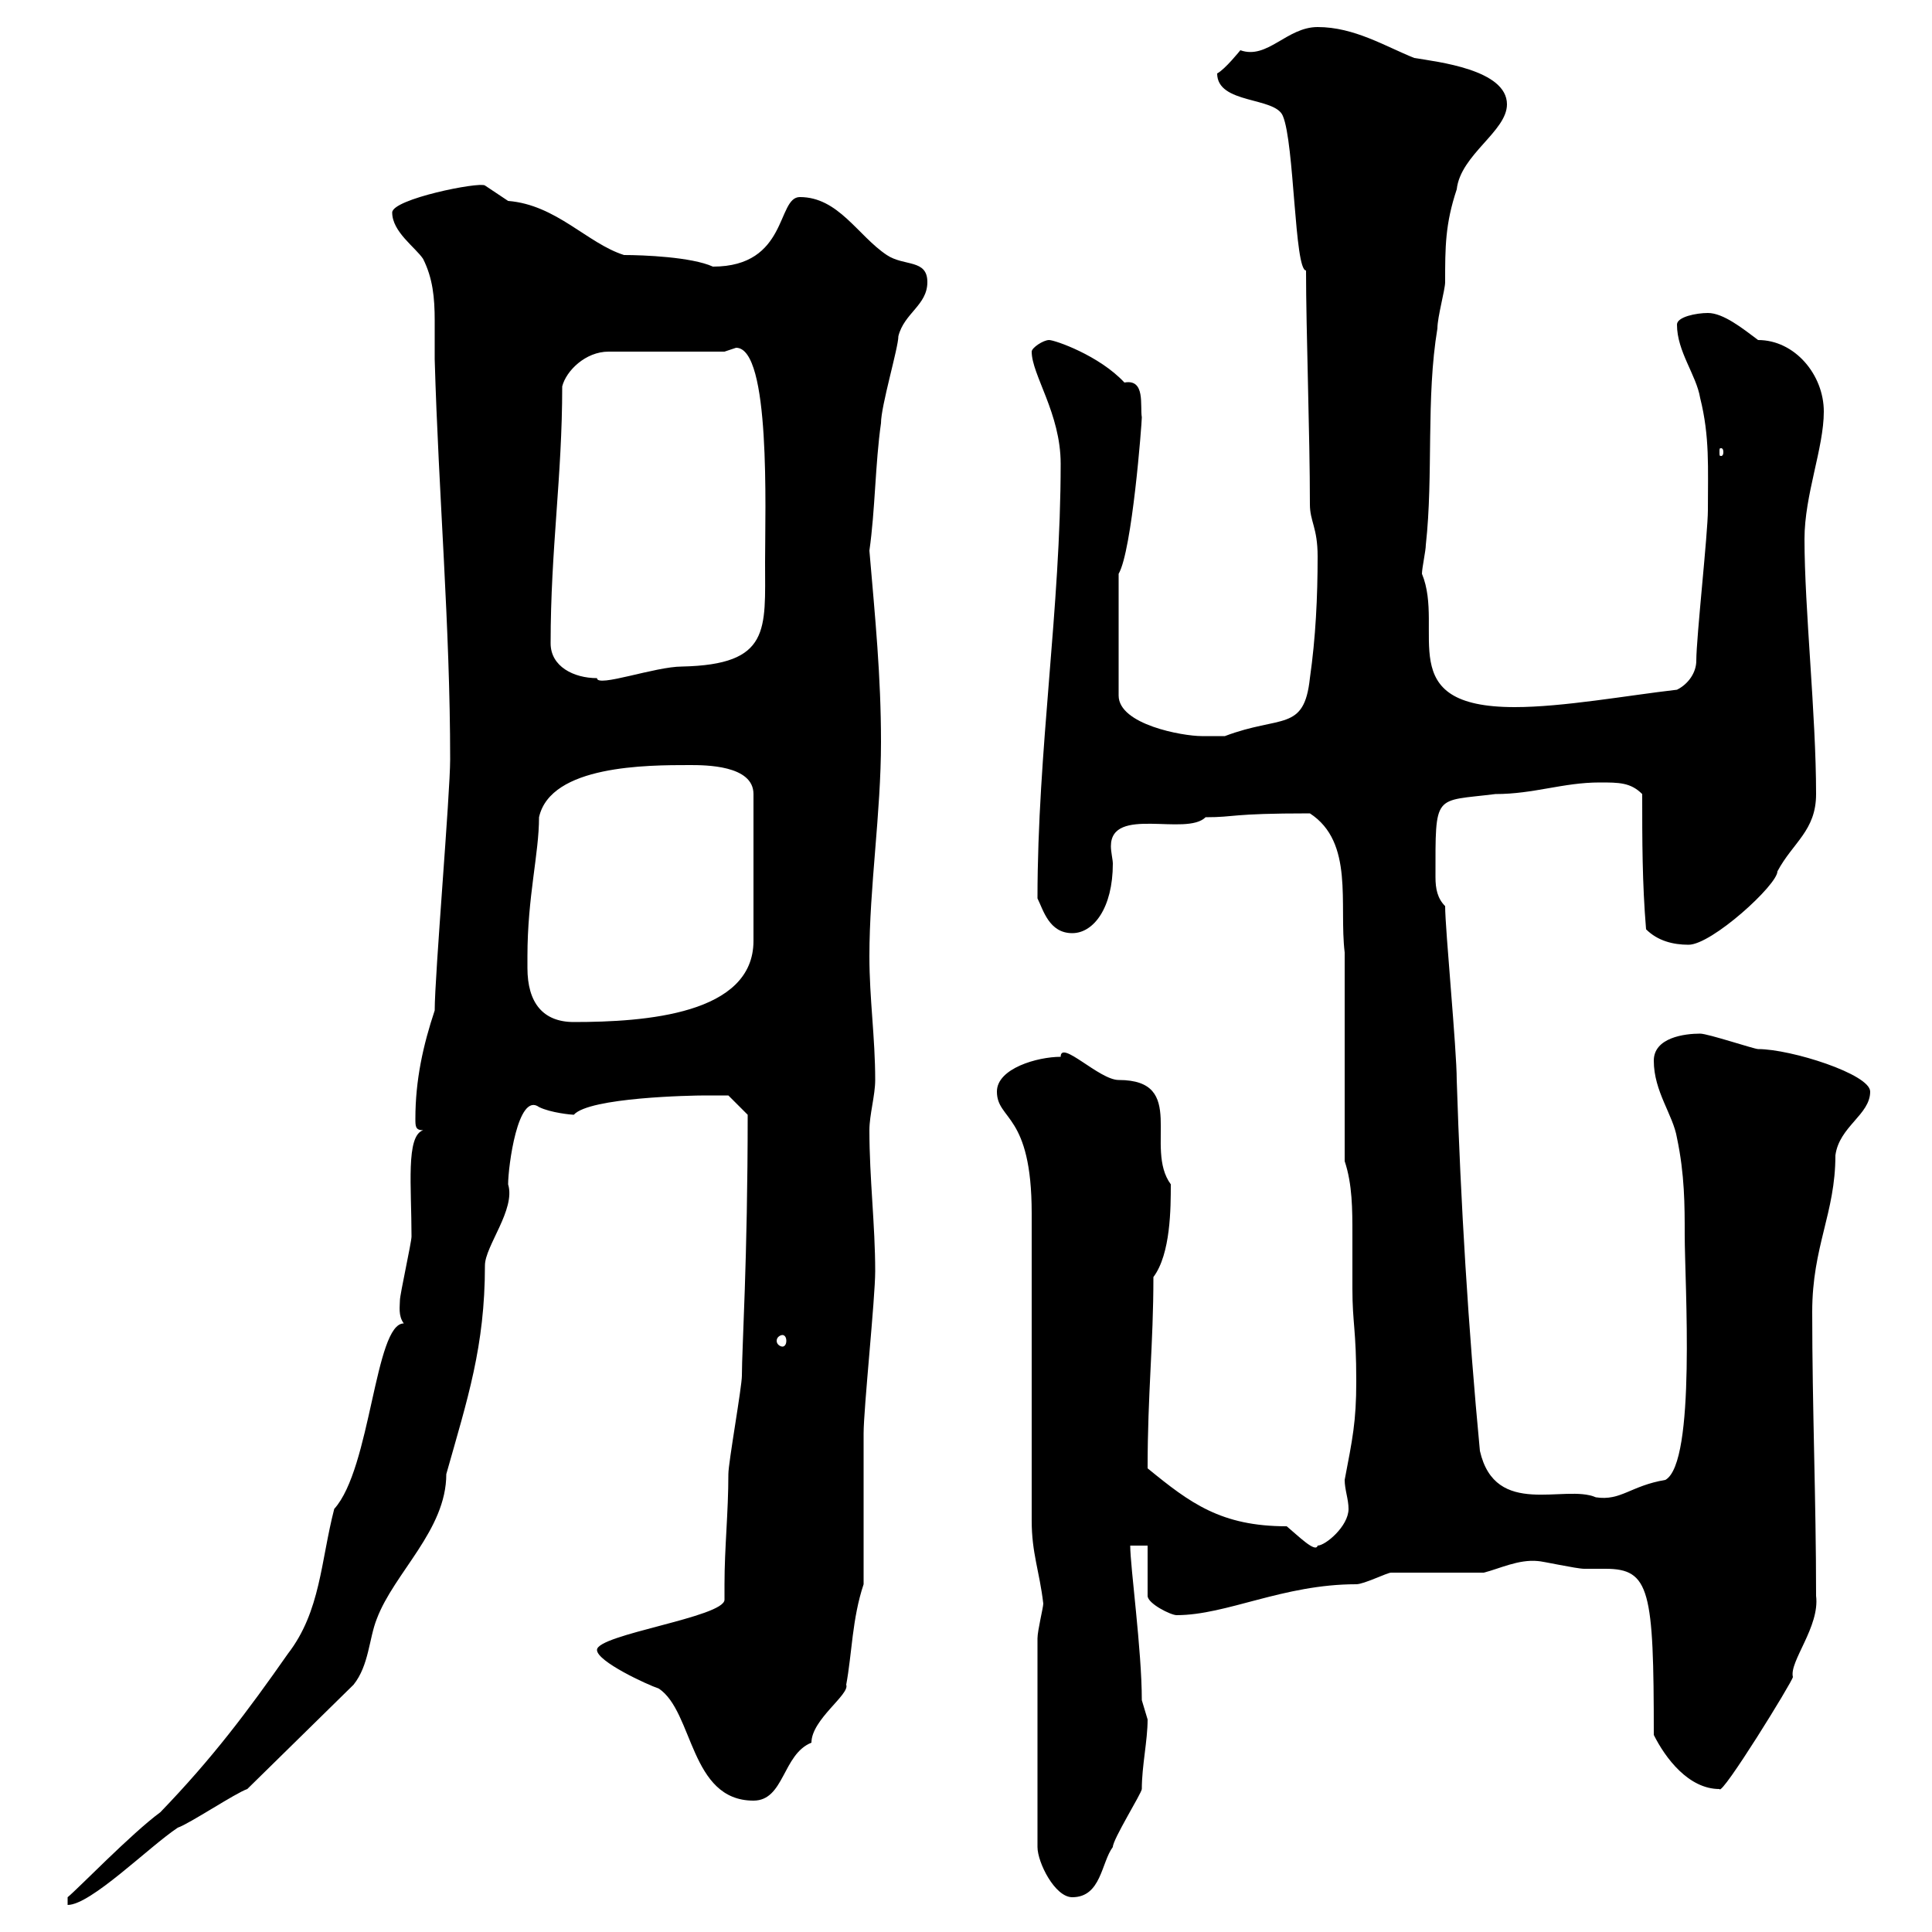 <svg xmlns="http://www.w3.org/2000/svg" xmlns:xlink="http://www.w3.org/1999/xlink" width="300" height="300"><path d="M62.70 205.50C58.20 205.50 57.60 228 51.90 234.30C49.80 242.40 49.80 250.20 44.70 256.80C38.40 265.80 33 273 24.90 281.40C20.40 284.70 12 293.40 10.50 294.60L10.50 295.80C14.10 295.80 23.10 286.80 27.60 283.80C29.40 283.20 36.60 278.40 38.40 277.80L54.90 261.60C57.30 258.60 57.30 254.40 58.50 251.40C61.20 244.20 69.30 237.60 69.30 228.90C72.60 217.20 75.30 209.10 75.30 196.50C75.30 193.50 80.10 187.80 78.90 183.90C78.90 181.20 80.40 169.50 83.70 171.90C85.50 172.80 88.80 173.10 89.10 173.10C91.50 170.40 107.40 170.10 109.50 170.10C110.70 170.10 113.10 170.10 113.10 170.10L116.10 173.10C116.10 195.60 115.20 209.40 115.20 213.60C115.20 215.40 113.10 227.10 113.10 228.90C113.10 234.90 112.50 240.30 112.50 246C112.50 246.90 112.50 247.50 112.50 248.40C112.50 251.10 92.70 253.80 92.70 256.20C92.70 258 100.50 261.60 102.30 262.20C107.70 265.80 107.10 279.60 117 279.60C121.80 279.60 121.50 272.40 126 270.60C126 267 132 263.10 131.40 261.60C132.30 256.80 132.30 251.40 134.10 246L134.10 222.60C134.10 218.70 135.90 201.60 135.90 197.40C135.90 190.20 135 183 135 175.50C135 173.10 135.90 170.10 135.90 167.70C135.90 161.10 135 155.10 135 148.50C135 137.70 136.80 126.30 136.80 115.20C136.80 105 135.90 96 135 85.50C135.90 79.20 135.90 72 136.80 65.70C136.80 63 139.50 54 139.50 52.20C140.40 48.60 144 47.40 144 43.80C144 40.20 140.40 41.40 137.70 39.60C133.20 36.60 130.20 30.60 124.20 30.60C120.60 30.60 122.40 41.40 110.70 41.40C107.40 39.90 99.90 39.60 96.90 39.60C91.20 37.80 86.40 31.80 78.90 31.20C78.90 31.20 75.30 28.80 75.30 28.80C74.40 28.20 60.90 30.90 60.90 33C60.90 36 64.50 38.40 65.70 40.20C67.20 43.20 67.50 46.20 67.50 49.80C67.50 51.60 67.50 54 67.50 55.80C68.10 76.80 69.90 97.20 69.90 117.90C69.90 123.30 67.50 151.50 67.50 156.90C65.70 162.30 64.50 167.70 64.50 173.70C64.50 174.90 64.50 175.50 65.70 175.50C63 176.40 63.90 184.20 63.90 192C63.90 192.90 62.10 201 62.10 201.90C62.10 202.80 61.80 204.30 62.70 205.50ZM161.10 254.40L161.10 286.80C161.10 289.20 163.80 294.60 166.50 294.60C171 294.60 171 289.20 172.80 286.80C172.80 285.60 177.30 278.40 177.30 277.80C177.30 274.20 178.20 270.30 178.20 267C178.20 267 177.30 264 177.30 264C177.30 256.20 175.50 243.30 175.50 240L178.20 240L178.20 247.80C178.20 249 181.80 250.80 182.70 250.80C190.50 250.80 199.20 246 210.60 246C211.80 246 215.40 244.20 216 244.20C217.80 244.20 228.60 244.20 230.40 244.20C232.80 243.60 235.80 242.10 238.80 242.40C239.40 242.40 244.80 243.60 246 243.60C247.20 243.60 248.10 243.60 249.30 243.60C256.20 243.60 256.80 246.90 256.80 269.40C258.60 273 262.20 277.80 267 277.80C267.30 279 278.40 261 278.40 260.40C277.80 258 282.60 252.60 282 247.80C282 232.80 281.40 218.70 281.40 203.70C281.40 193.50 285 188.40 285 179.40C285.60 174.90 290.40 173.10 290.40 169.50C290.40 166.80 278.10 162.90 273 162.90C272.40 162.90 265.20 160.50 264 160.50C261.60 160.50 256.80 161.10 256.80 164.70C256.80 169.50 259.80 173.10 260.40 176.70C261.60 182.40 261.60 187.20 261.60 191.70C261.60 199.20 263.40 227.10 258.60 229.80C253.20 230.70 251.70 233.10 247.80 232.50C243 230.40 232.20 235.80 229.80 225.30C228 206.40 226.80 186.60 226.20 167.70C226.20 162.90 224.40 144.30 224.40 140.70C223.20 139.50 222.90 138 222.90 136.20C222.90 123 222.60 124.50 232.20 123.30C238.20 123.30 242.70 121.50 248.40 121.50C251.40 121.50 253.20 121.50 255 123.30C255 130.50 255 137.10 255.60 144.30C257.40 146.10 259.80 146.70 262.20 146.70C265.80 146.70 276 137.40 276 135.30C278.40 130.80 282 129 282 123.30C282 111 280.20 94.50 280.20 83.70C280.20 76.80 283.20 69.60 283.20 63.90C283.20 58.20 278.70 52.80 273 52.80C270.60 51 267.60 48.60 265.20 48.60C263.40 48.60 260.40 49.20 260.40 50.40C260.40 54.60 263.40 58.20 264 61.80C265.50 67.80 265.20 72.60 265.20 79.20C265.20 82.80 263.40 99 263.40 102.60C263.40 104.40 262.20 106.20 260.40 107.10C252.60 108 242.70 109.80 235.20 109.80C216 109.80 224.40 97.80 220.80 89.10C220.80 88.20 221.40 85.50 221.40 84.60C222.60 73.80 221.40 61.80 223.20 51C223.20 49.20 224.40 45 224.40 43.80C224.40 38.40 224.40 34.80 226.20 29.40C226.80 24 234 20.40 234 16.20C234 10.80 223.20 9.60 219.60 9C215.10 7.20 210.30 4.20 204.60 4.20C199.80 4.20 196.80 9.30 192.60 7.80C192.60 7.80 190.20 10.80 189 11.40C189 16.20 198 15 199.20 18C201 22.20 201 42 202.80 42C202.80 51.30 203.40 67.50 203.40 78.30C203.40 81 204.60 81.90 204.60 86.40C204.60 92.70 204.30 99 203.40 105.30C202.50 113.70 198.90 111 190.20 114.30C190.20 114.30 187.20 114.30 186.60 114.30C183.60 114.30 173.70 112.50 173.70 108L173.70 89.10C175.80 85.50 177.30 65.70 177.30 64.80C177 63 177.90 58.80 174.60 59.40C170.70 55.20 163.80 52.80 162.90 52.80C162 52.80 160.20 54 160.20 54.60C160.20 58.20 164.70 64.20 164.70 72C164.70 94.50 161.10 116.40 161.10 139.50C162 141.30 162.90 144.90 166.50 144.90C169.80 144.90 172.80 141 172.80 134.10C172.80 133.50 172.50 132.30 172.50 131.40C172.50 125.10 184.20 129.90 187.20 126.90C192 126.90 190.80 126.30 203.40 126.30C210.30 130.80 207.90 140.40 208.80 147.90L208.80 180.30C210 183.90 210 187.80 210 191.70C210 194.70 210 197.40 210 200.10C210 205.50 210.60 206.40 210.60 214.50C210.60 220.80 210 223.50 208.80 229.80C208.80 231.30 209.40 232.80 209.40 234.30C209.40 237 205.80 240 204.60 240C204.30 241.20 201.60 238.50 199.80 237C189.60 237 184.80 233.40 178.20 228C178.20 216.30 179.10 208.80 179.10 198.30C181.80 194.70 181.80 187.50 181.80 183.90C177.60 178.20 184.50 167.70 173.70 167.70C170.70 167.70 164.70 161.40 164.70 164.10C161.10 164.10 154.80 165.90 154.80 169.50C154.80 174 160.20 172.80 160.20 188.40L160.20 236.10C160.20 241.20 161.40 243.90 162 249C162 249.60 161.10 253.20 161.10 254.40ZM121.50 207.30C121.80 207.30 122.10 207.60 122.10 208.20C122.10 208.80 121.80 209.10 121.50 209.10C121.20 209.10 120.60 208.80 120.60 208.20C120.60 207.60 121.20 207.30 121.50 207.30ZM81.90 150.30C81.90 150.30 81.90 148.50 81.90 148.50C81.90 139.20 83.70 132.60 83.70 126.90C85.50 118.80 100.50 118.80 107.10 118.80C109.50 118.80 117 118.80 117 123.30L117 146.10C117 157.50 100.20 158.70 89.10 158.70C84.30 158.70 81.90 155.70 81.90 150.30ZM85.50 99.90C85.50 85.20 87.30 74.10 87.30 60C87.90 57.60 90.90 54.60 94.50 54.60L112.50 54.60C112.50 54.60 114.30 54 114.30 54C119.70 54 118.80 79.20 118.80 87.30C118.80 97.80 119.70 103.20 105.90 103.50C101.70 103.50 92.70 106.80 92.70 105.30C89.10 105.30 85.50 103.50 85.50 99.90ZM267.60 70.20C267.60 70.80 267.30 70.80 267.30 70.80C267 70.80 267 70.80 267 70.20C267 69.60 267 69.60 267.30 69.60C267.30 69.60 267.60 69.60 267.60 70.20Z"/></svg>